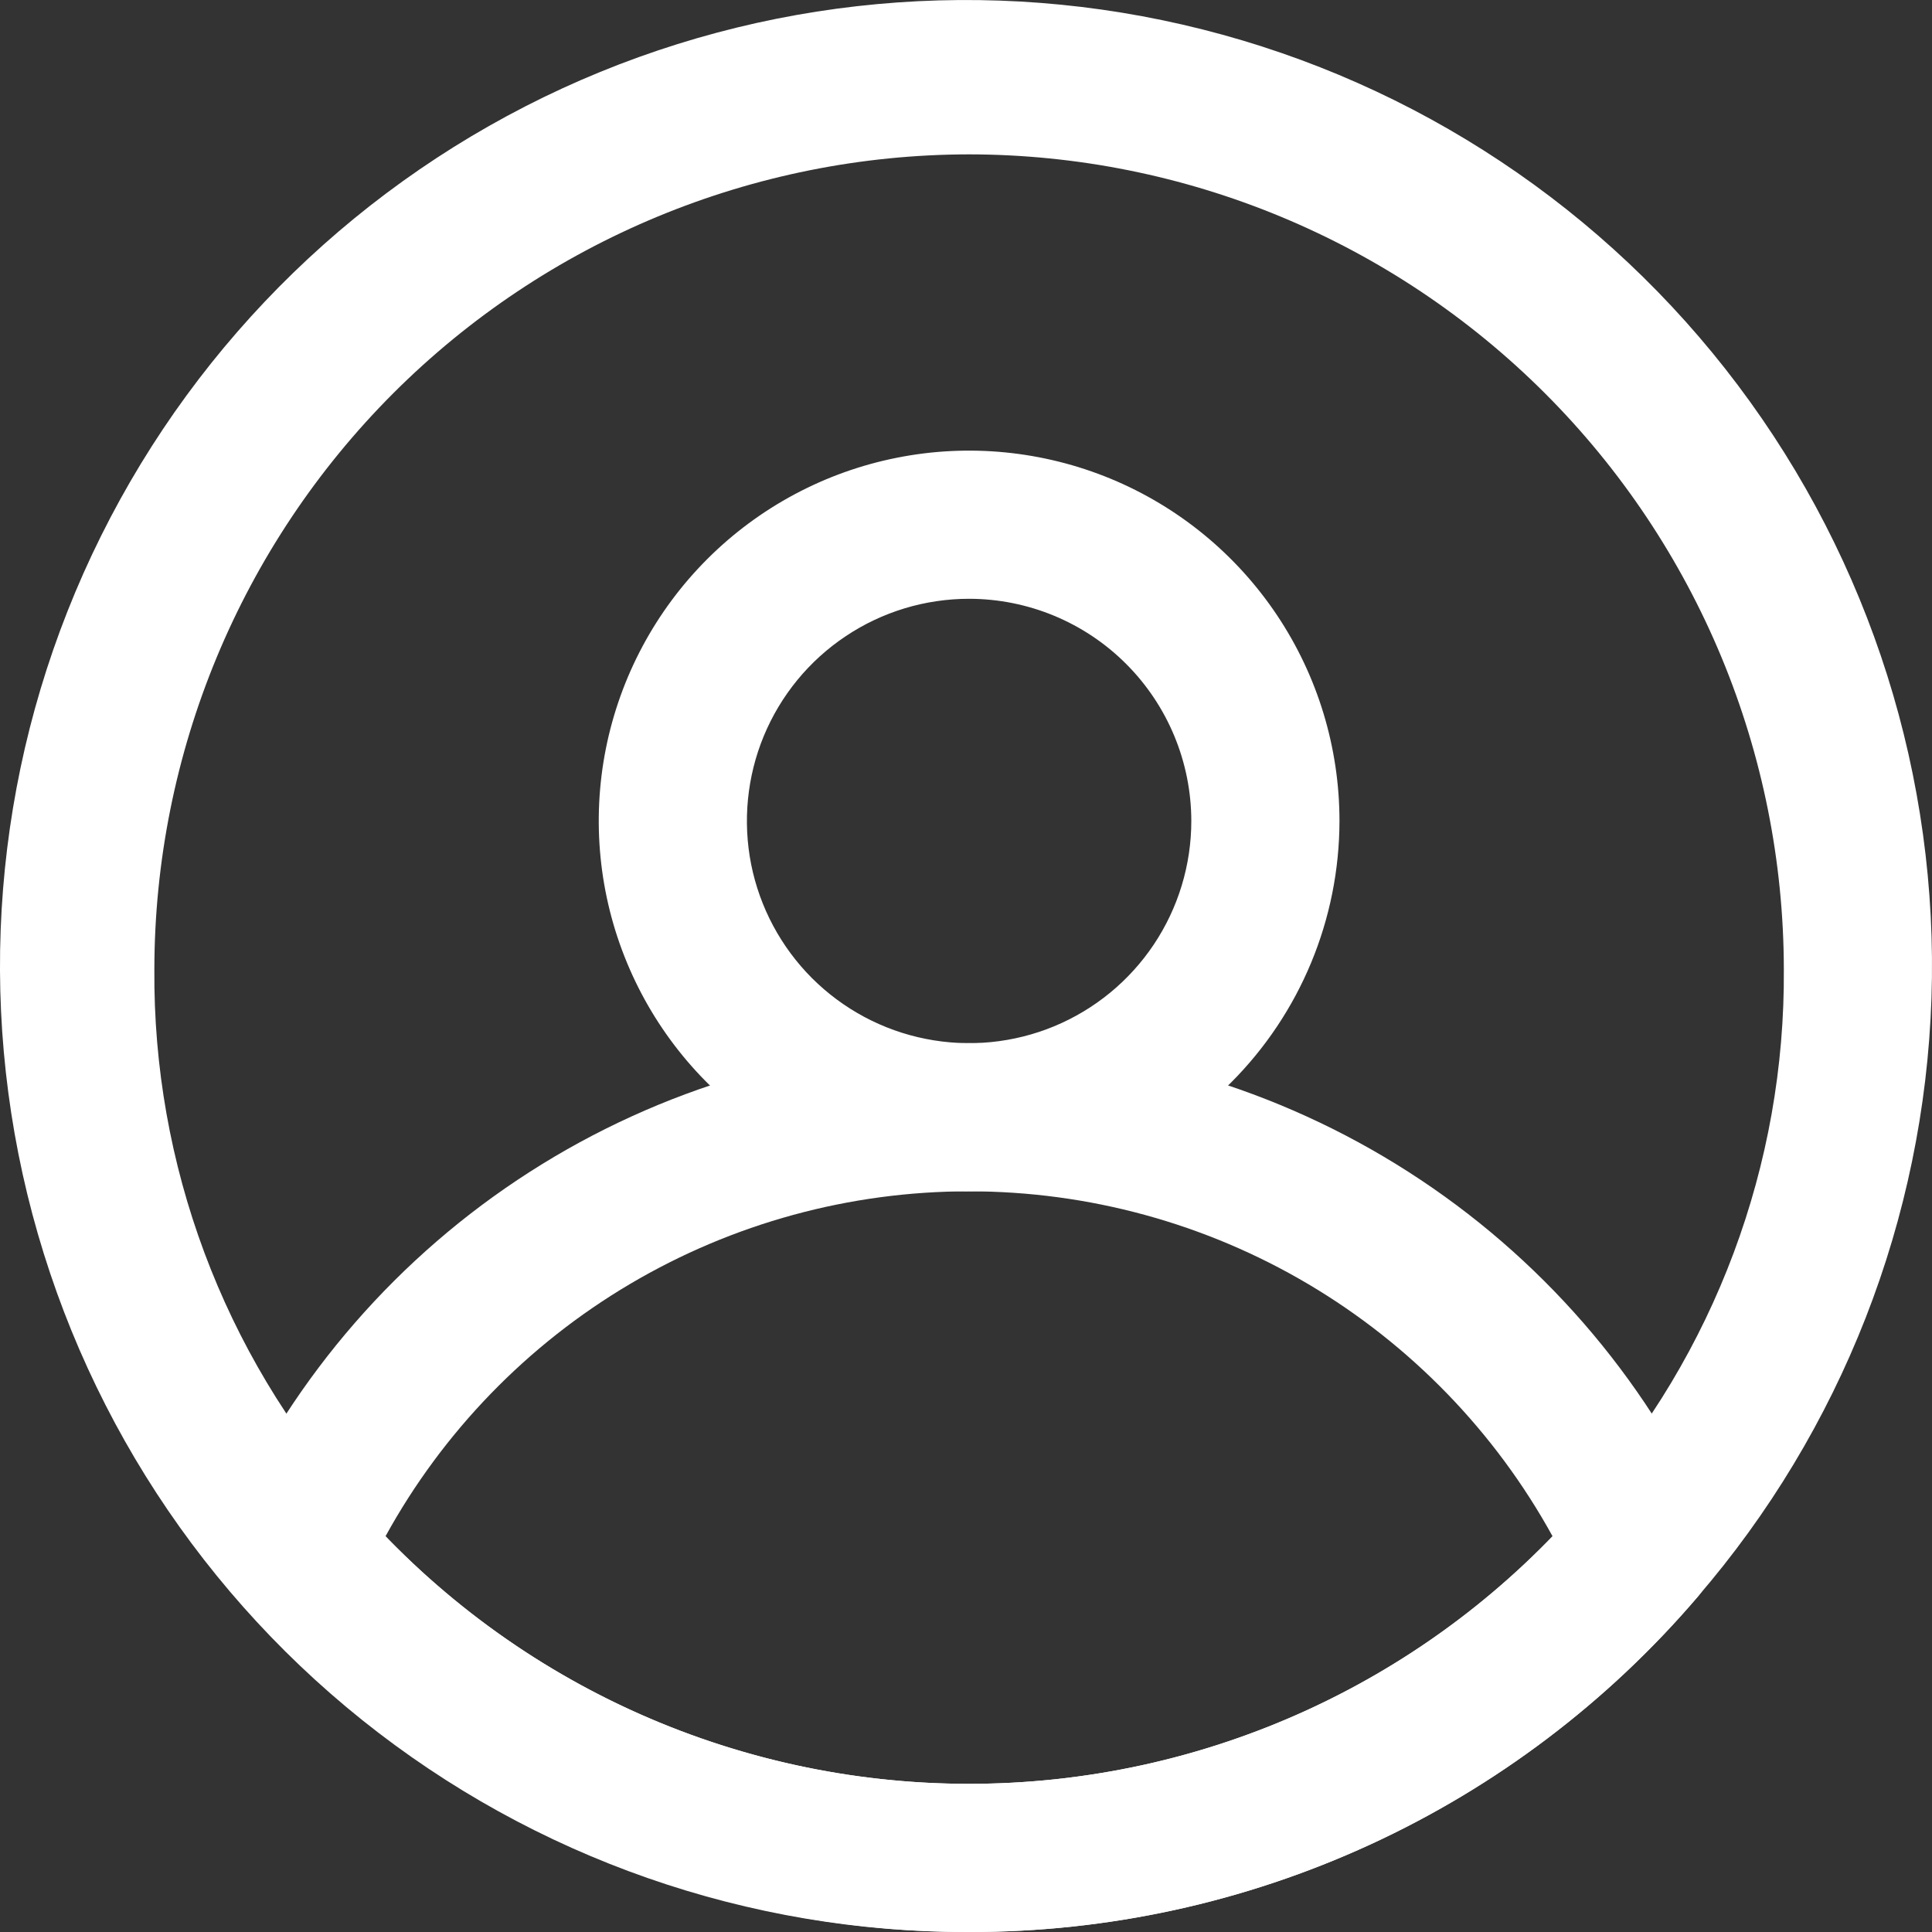 <svg width="29" height="29" viewBox="0 0 29 29" fill="none" xmlns="http://www.w3.org/2000/svg">
<rect x="0" y="0" width="29" height="29" fill="#333333" stroke="none"/>
<path d="M14.547 29C11.236 29.011 8.021 27.888 5.436 25.818C2.852 23.748 1.054 20.857 0.34 17.624C-0.373 14.39 0.042 11.01 1.516 8.046C2.99 5.081 5.434 2.71 8.442 1.326C11.45 -0.057 14.841 -0.369 18.051 0.442C21.261 1.252 24.097 3.137 26.087 5.783C28.078 8.429 29.103 11.677 28.992 14.986C28.881 18.295 27.641 21.466 25.478 23.973C24.128 25.552 22.452 26.82 20.565 27.688C18.677 28.556 16.624 29.003 14.547 29ZM14.547 2.317C11.304 2.321 8.196 3.611 5.903 5.903C3.611 8.196 2.321 11.304 2.317 14.547C2.294 17.476 3.352 20.311 5.287 22.509C6.43 23.846 7.848 24.92 9.445 25.657C11.042 26.393 12.78 26.775 14.539 26.776C16.297 26.777 18.035 26.398 19.633 25.663C21.231 24.928 22.651 23.856 23.795 22.52C25.737 20.32 26.798 17.481 26.776 14.547C26.772 11.304 25.483 8.196 23.19 5.903C20.897 3.611 17.789 2.321 14.547 2.317Z" fill="white"/>
<path d="M14.547 17.882C13.447 17.882 12.372 17.556 11.458 16.945C10.544 16.334 9.832 15.466 9.411 14.45C8.99 13.435 8.88 12.317 9.094 11.239C9.309 10.16 9.838 9.17 10.616 8.392C11.393 7.615 12.384 7.085 13.462 6.871C14.54 6.656 15.658 6.767 16.674 7.187C17.69 7.608 18.558 8.321 19.169 9.235C19.78 10.149 20.106 11.224 20.106 12.323C20.104 13.797 19.518 15.21 18.476 16.252C17.433 17.294 16.02 17.881 14.547 17.882ZM14.547 8.988C13.887 8.988 13.242 9.183 12.694 9.55C12.145 9.916 11.718 10.437 11.465 11.047C11.213 11.656 11.147 12.327 11.275 12.974C11.404 13.621 11.722 14.215 12.188 14.682C12.655 15.148 13.249 15.466 13.896 15.594C14.543 15.723 15.214 15.657 15.823 15.405C16.433 15.152 16.953 14.725 17.32 14.176C17.686 13.628 17.882 12.983 17.882 12.323C17.881 11.439 17.529 10.591 16.904 9.966C16.279 9.34 15.431 8.989 14.547 8.988Z" fill="white"/>
<path d="M14.547 29C12.466 29.004 10.411 28.555 8.521 27.685C6.632 26.815 4.954 25.545 3.605 23.962C3.467 23.8 3.379 23.603 3.35 23.393C3.321 23.183 3.352 22.969 3.441 22.776C4.417 20.652 5.983 18.852 7.951 17.591C9.919 16.329 12.209 15.658 14.547 15.658C16.885 15.658 19.174 16.329 21.142 17.591C23.111 18.852 24.676 20.652 25.652 22.776C25.741 22.969 25.772 23.183 25.743 23.393C25.714 23.603 25.626 23.8 25.489 23.962C24.139 25.545 22.461 26.815 20.572 27.685C18.683 28.555 16.627 29.004 14.547 29ZM5.786 23.061C6.922 24.236 8.283 25.171 9.788 25.809C11.293 26.447 12.911 26.776 14.546 26.776C16.18 26.776 17.798 26.447 19.303 25.809C20.808 25.171 22.169 24.236 23.305 23.061C22.442 21.492 21.174 20.184 19.634 19.273C18.093 18.362 16.335 17.882 14.546 17.882C12.755 17.882 10.998 18.362 9.457 19.273C7.916 20.184 6.648 21.492 5.786 23.061Z" fill="white"/>
</svg>
